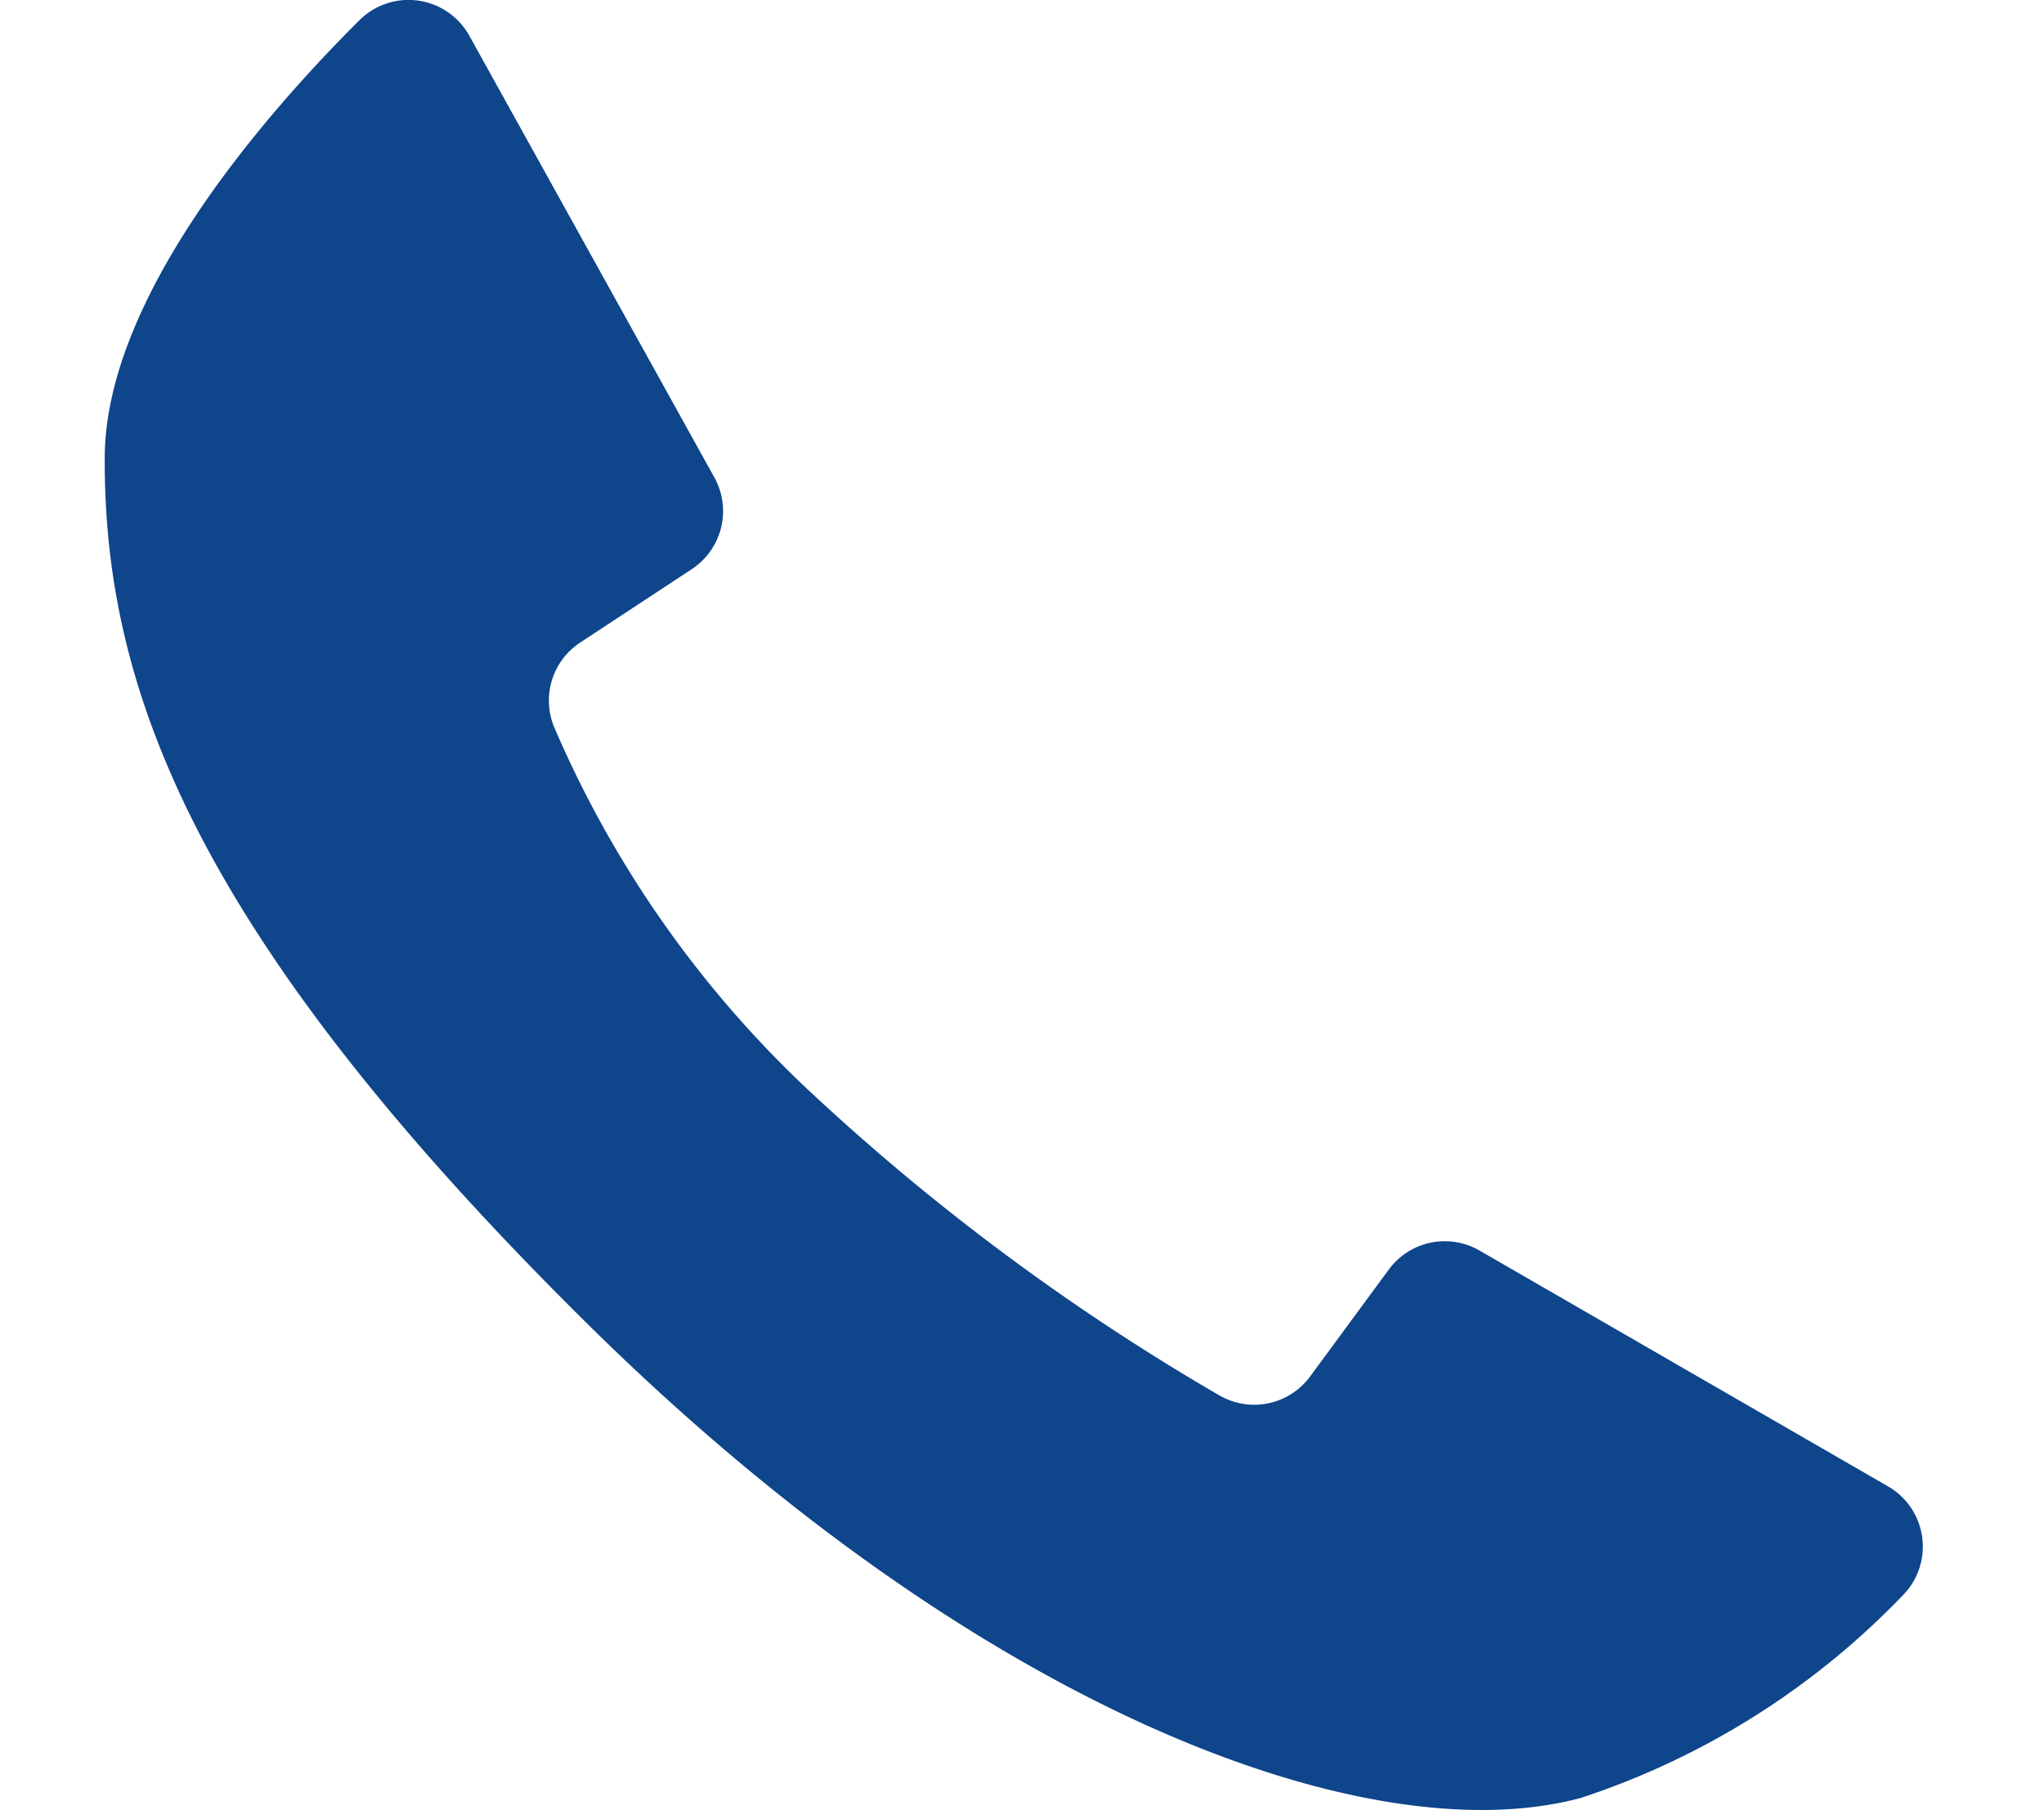 <svg xmlns="http://www.w3.org/2000/svg" width="39" height="34.543" viewBox="0 0 39 34.543">
  <g id="グループ_180" data-name="グループ 180" transform="translate(-2523 -1161.308)">
    <path id="パス_53" data-name="パス 53" d="M723.23,759.125l4.675,8.428a1.326,1.326,0,0,1-.43,1.75l-2.128,1.4a1.325,1.325,0,0,0-.5,1.611,20.67,20.67,0,0,0,4.939,7.011,43.3,43.3,0,0,0,7.757,5.746,1.325,1.325,0,0,0,1.73-.363l1.5-2.039a1.326,1.326,0,0,1,1.732-.363l7.794,4.5a1.325,1.325,0,0,1,.268,2.093,15,15,0,0,1-6.13,3.852c-4.051,1.091-11.493-1.656-19.008-9.1s-9.171-12.137-9.156-16.481c.016-3.067,3.065-6.553,4.857-8.338A1.327,1.327,0,0,1,723.23,759.125Z" transform="translate(1808.725 402.865)" fill="#0E458B" fill-rule="evenodd"/>
    <rect id="長方形_213" data-name="長方形 213" width="39" height="21" transform="translate(2523 1170)" fill="none"/>
  </g>
</svg>
